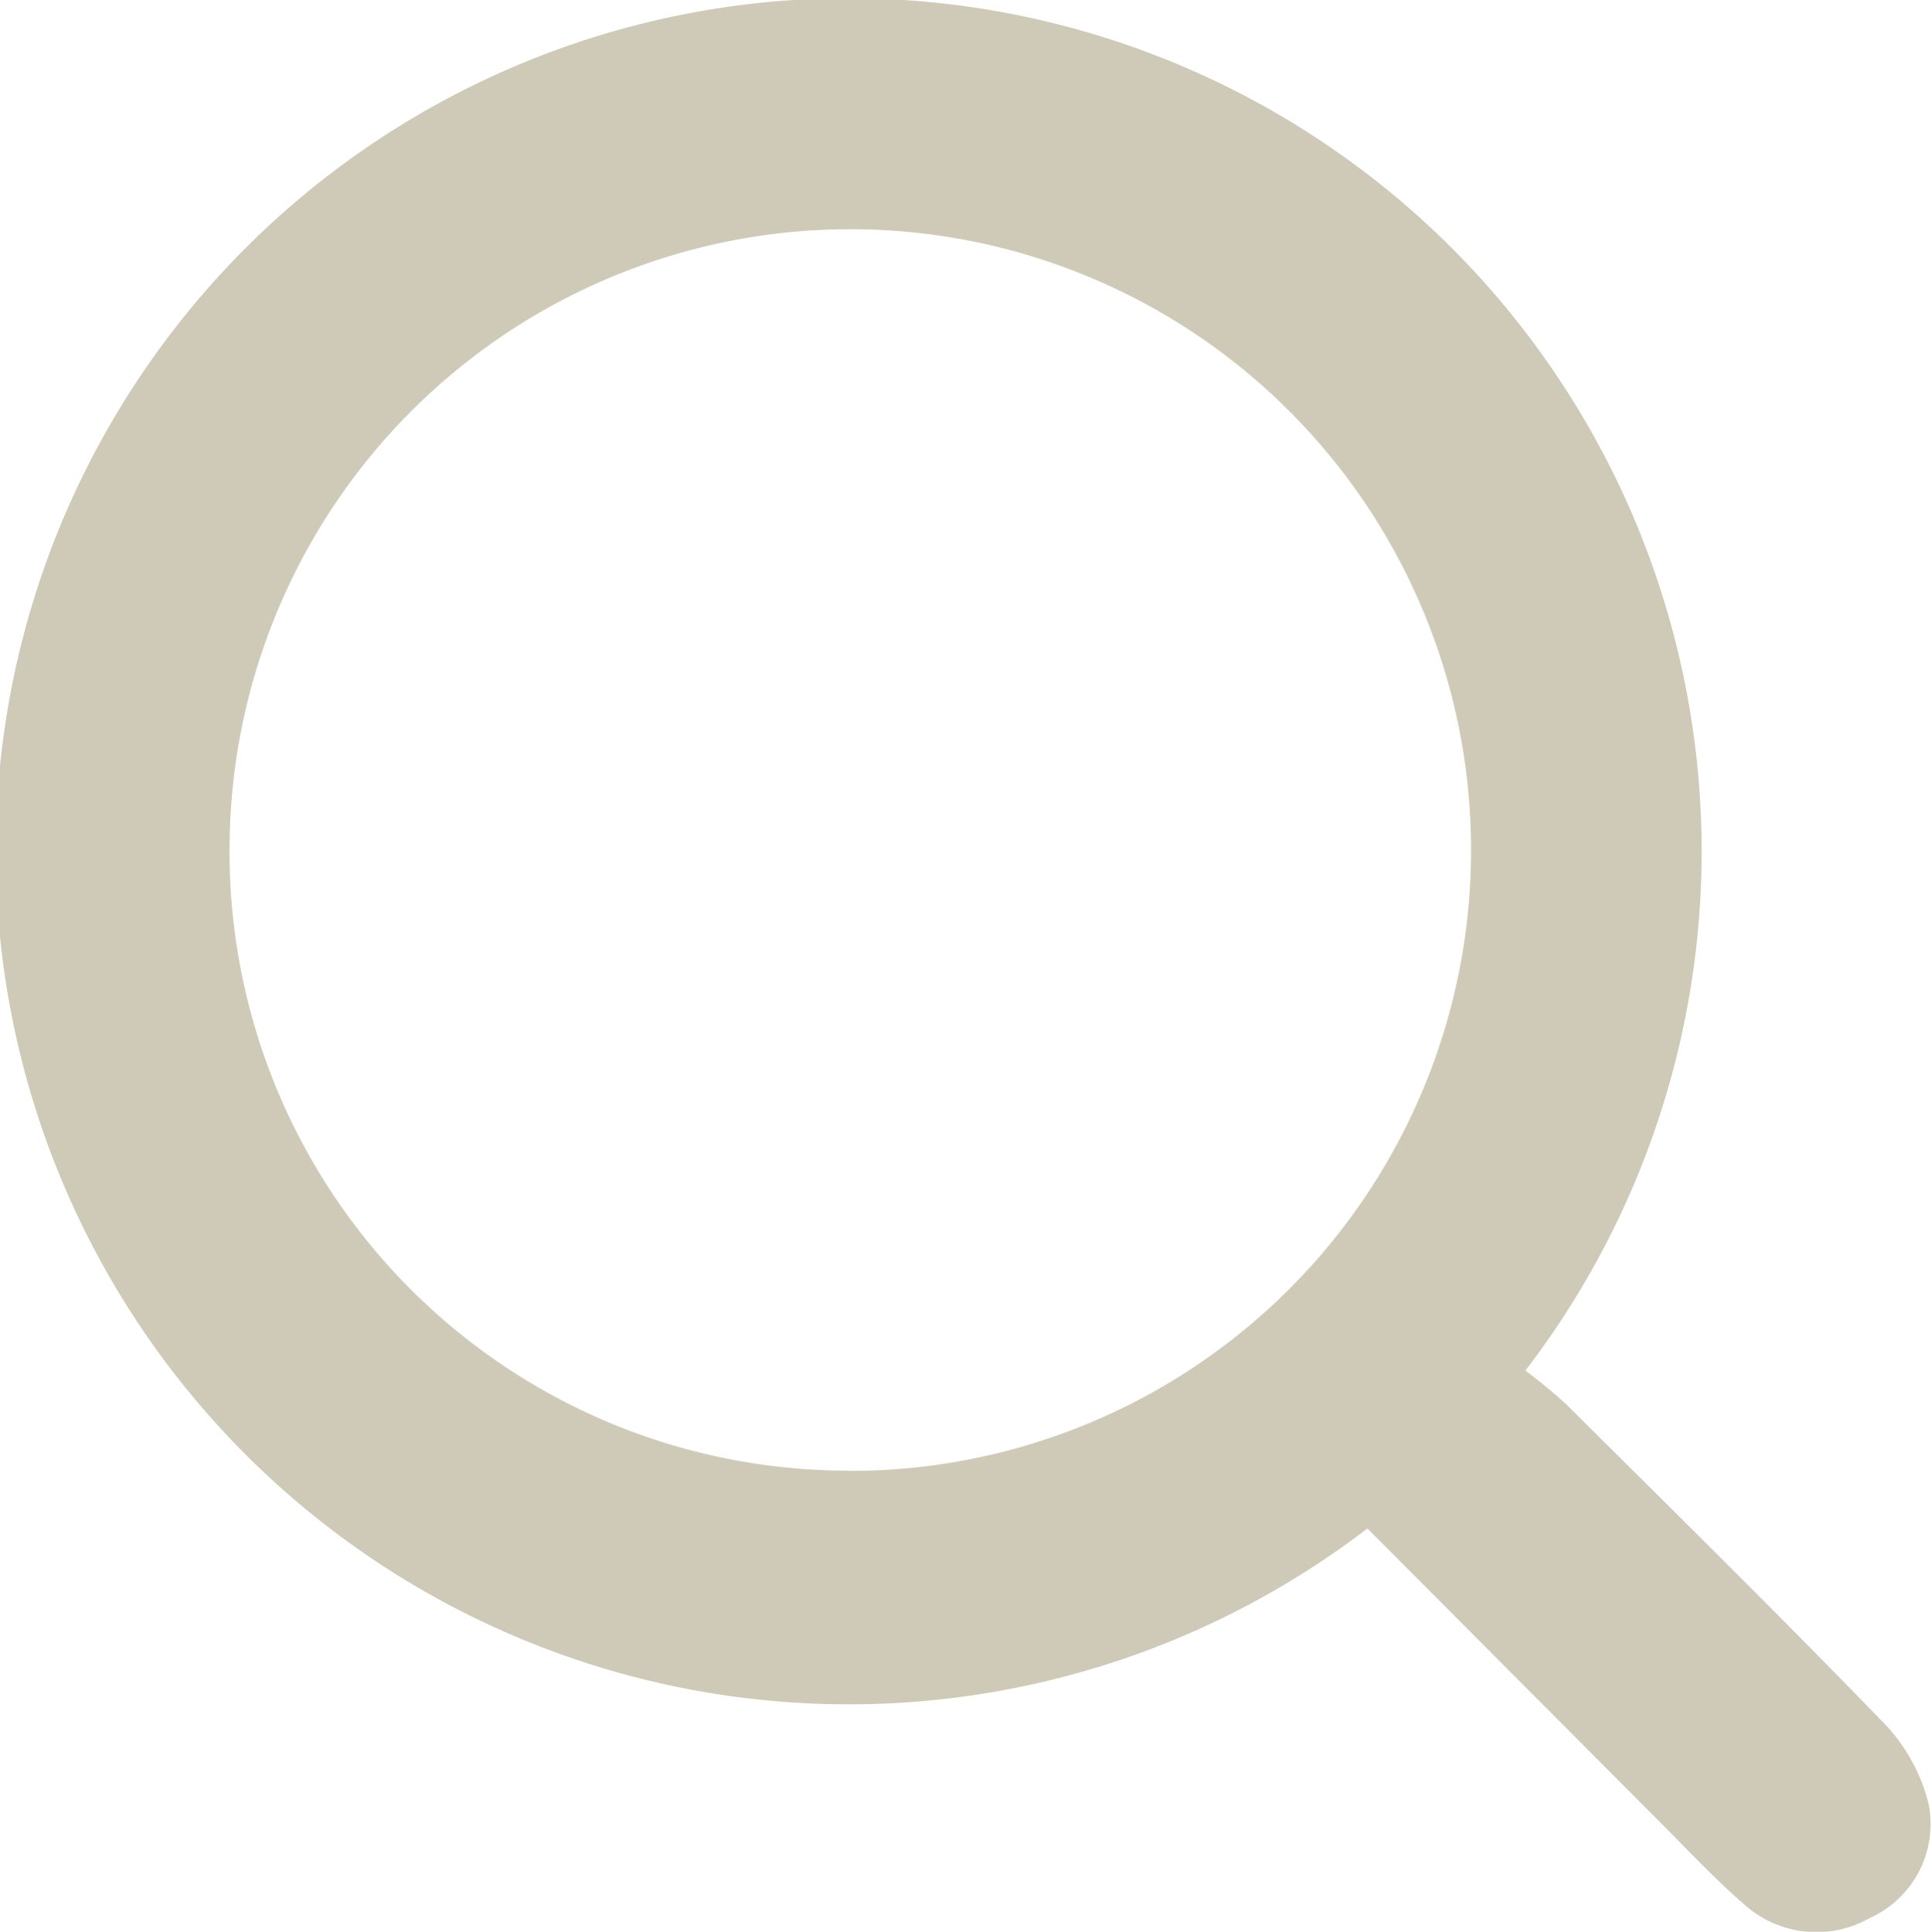 <svg xmlns="http://www.w3.org/2000/svg" viewBox="0 0 16.001 16.005"><path d="M11.331 12.664a7.068 7.068 0 1 1 1.309-1.308 4.341 4.341 0 0 1 .338.279c.883.877 1.77 1.75 2.635 2.644a1.474 1.474 0 0 1 .368.667.854.854 0 0 1-.488.946.894.894 0 0 1-1.043-.116c-.231-.2-.439-.422-.654-.638Zm-4.292-.477A5.144 5.144 0 1 0 1.902 7.03a5.127 5.127 0 0 0 5.137 5.155Z" fill="#cfcab7" /></svg>
